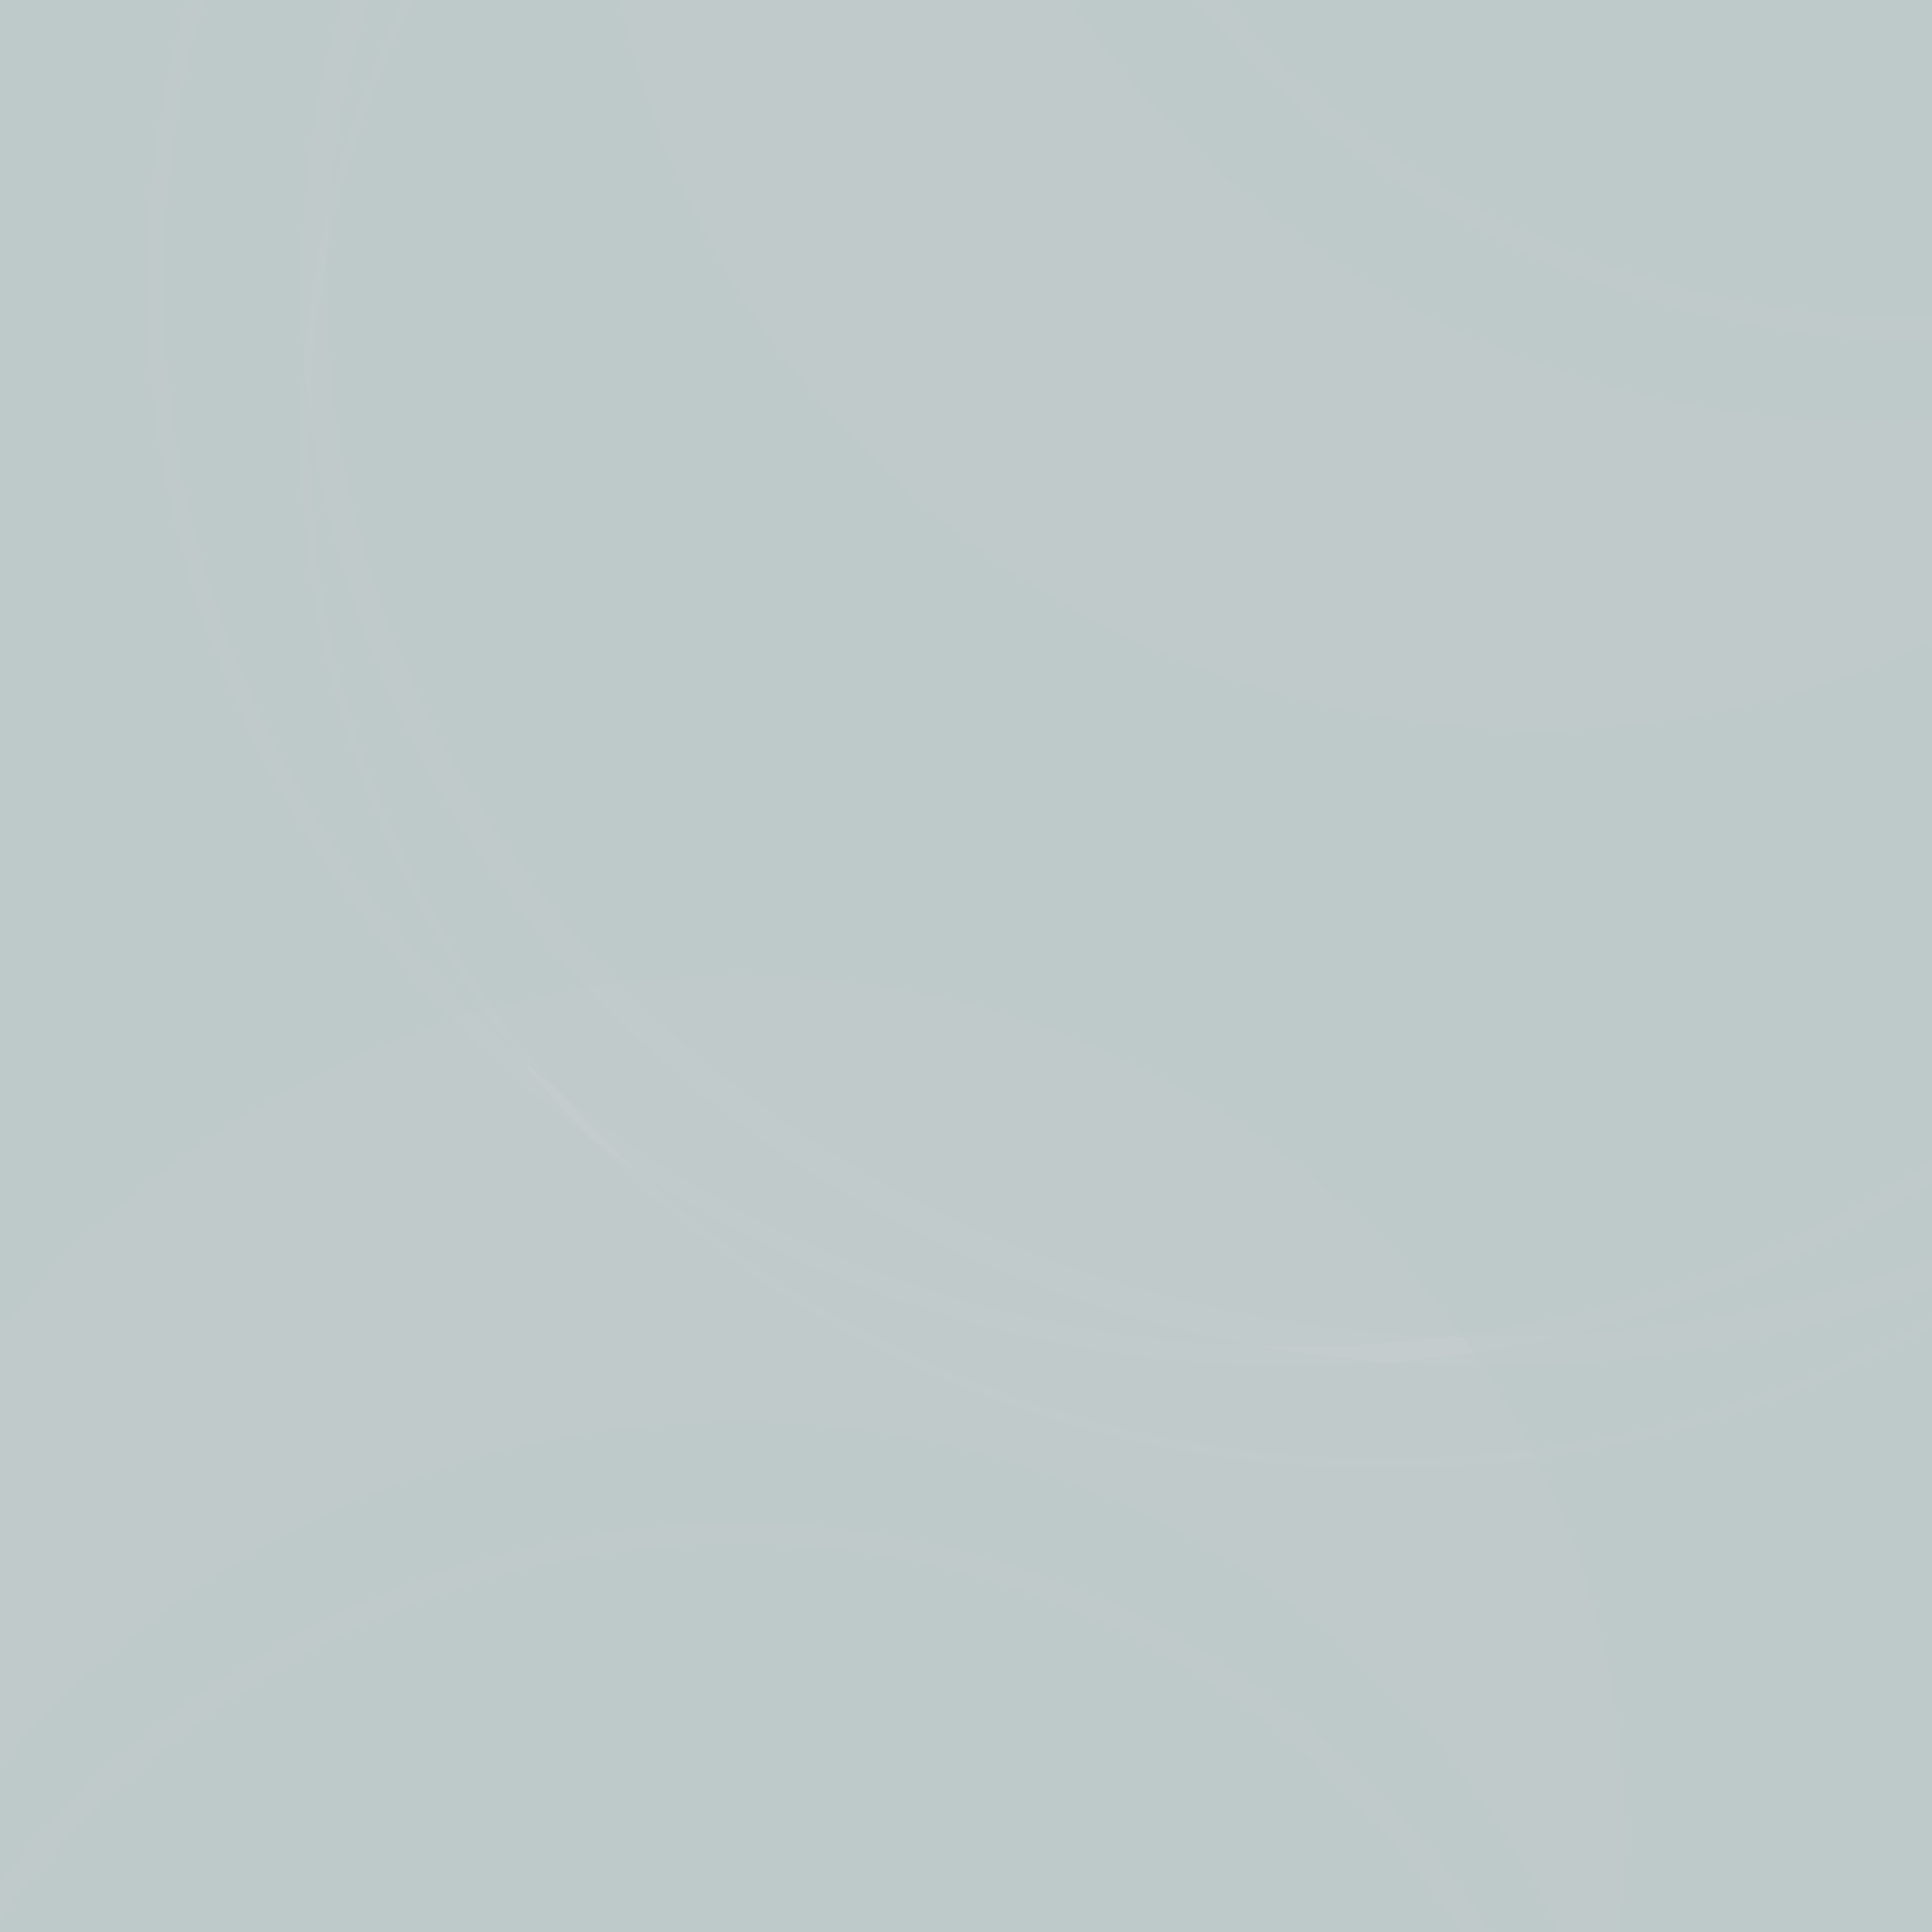 <svg width="1000" height="1000" viewBox="0 0 1000 1000" fill="none" xmlns="http://www.w3.org/2000/svg">
<rect x="0" y="0" width="1000" height="1000" fill="#333333" stroke="none"/>
<g clip-path="url(#clip0_687_2338)">
<rect width="1000" height="1000" fill="#BEC9CA"/>
<g style="mix-blend-mode:plus-lighter" opacity="0.03">
<path d="M320.385 603.831C218.853 507.265 156 373.89 156 226.5C156 79.11 218.853 -54.419 320.385 -150.831C421.918 -247.397 562.128 -307 717 -307C871.872 -307 1012.08 -247.397 1113.61 -150.831C1215.15 -54.419 1278 79.11 1278 226.5C1278 373.89 1215.15 507.419 1113.61 603.831C1012.08 700.397 871.872 760 717 760C562.128 760 421.918 700.397 320.385 603.831ZM323.193 -147.135C222.44 -51.339 160.367 80.65 160.367 226.5C160.367 372.35 222.596 504.339 323.193 600.135C423.945 695.931 563.064 755.072 717 755.072C870.936 755.072 1010.06 695.931 1110.81 600.135C1211.56 504.493 1273.63 372.35 1273.63 226.5C1273.63 80.65 1211.4 -51.339 1110.81 -147.135C1010.06 -242.777 870.78 -302.072 717 -302.072C563.22 -302.072 423.945 -242.777 323.193 -147.135Z" fill="white"/>
</g>
<g style="mix-blend-mode:plus-lighter" opacity="0.03">
<path d="M336.513 543.423C225.179 442.28 156 301.804 156 146.5C156 -8.804 225.333 -149.28 336.513 -250.423C447.693 -351.566 601.182 -414 770.423 -414C939.663 -414 1093.15 -351.566 1204.49 -250.423C1315.67 -149.28 1385 -8.804 1385 146.5C1385 301.804 1315.67 442.28 1204.49 543.423C1093.15 644.566 939.818 707 770.423 707C601.028 707 447.693 644.566 336.358 543.423M344.543 -238.717C235.679 -139.759 168.971 -3.653 168.971 146.5C168.971 296.653 235.833 432.759 344.543 531.717C453.252 630.675 603.807 692.172 770.423 692.172C937.038 692.172 1087.44 630.831 1196.15 531.717C1305.01 432.759 1371.72 296.653 1371.72 146.5C1371.72 -3.653 1304.86 -139.759 1196.15 -238.717C1087.44 -337.675 936.884 -399.016 770.423 -399.016C603.962 -399.016 453.406 -337.675 344.697 -238.717" fill="white"/>
</g>
<g style="mix-blend-mode:plus-lighter" opacity="0.03">
<path d="M250.083 543.162C142.706 441.88 76 301.559 76 146.5C76 -8.559 142.706 -148.88 250.083 -250.162C357.614 -351.444 505.816 -414 669.423 -414C833.03 -414 981.386 -351.444 1088.76 -250.162C1196.14 -148.88 1263 -8.559 1263 146.5C1263 301.559 1196.29 441.88 1088.76 543.162C981.386 644.443 833.03 707 669.423 707C505.816 707 357.46 644.443 250.083 543.162ZM255.629 -242.479C149.947 -142.765 84.627 -5.266 84.627 146.5C84.627 298.266 149.793 435.608 255.629 535.479C361.465 635.193 507.664 696.966 669.423 696.966C831.182 696.966 977.535 635.193 1083.22 535.479C1189.05 435.765 1254.22 298.266 1254.22 146.5C1254.22 -5.266 1189.05 -142.608 1083.22 -242.479C977.381 -342.193 831.182 -403.966 669.423 -403.966C507.664 -403.966 361.465 -342.193 255.629 -242.479Z" fill="white"/>
</g>
<g style="mix-blend-mode:plus-lighter" opacity="0.03">
<path d="M14.938 1591.09C-59.49 1506.1 -102.421 1392.41 -97.681 1268.66C-84.604 1358.13 -45.265 1439.41 13.115 1504.05C45.92 1540.53 84.975 1571.58 128.496 1596.15L146.045 1358.23C98.557 1333.37 56.438 1300.6 21.169 1261.47C-17.18 1219.05 -47.14 1169.23 -66.778 1114.65C-38.695 1040.31 6.69 974.735 64.089 922.901C154.533 841.216 274.223 793.793 401.97 799.358C529.716 804.922 641.667 862.435 719.52 951.451C758.998 996.59 789.512 1049.71 808.998 1108.16C780.935 1178.62 736.074 1240.7 679.922 1290.04C642.537 1322.86 600.139 1349.76 554.246 1369.95L535.548 1623.46C590.682 1602.34 641.335 1571.68 684.978 1533.31C752.489 1474.16 803.394 1396.81 829.667 1309.18C816.048 1432.54 756.675 1541.77 670.368 1619.64C628.784 1657.12 581.1 1687.18 529.411 1708.46L528.538 1720.31C584.397 1698.36 635.678 1666.39 679.835 1626.48C772.409 1542.94 834.421 1424.97 844.22 1292.11C845.567 1273.85 845.844 1255.67 845.167 1237.81C846.384 1228.53 847.477 1219.12 848.181 1209.56C852.47 1151.41 845.706 1095.33 829.75 1043.09C825.914 1059.05 821.309 1074.62 815.928 1089.91C796.077 1036.41 766.982 987.478 730.072 945.362C650.374 854.325 534.989 794.722 402.869 788.967C270.749 783.212 147.206 832.407 54.764 915.946C0.07 965.351 -43.819 1026.87 -72.738 1096.32C-76.079 1085.74 -79.005 1074.94 -81.524 1064.04C-91.83 1097.43 -98.648 1132.18 -101.305 1168.21C-102.01 1177.76 -102.299 1187.08 -102.464 1196.54C-105.763 1214.22 -108.151 1232.19 -109.498 1250.44C-119.298 1383.3 -75.163 1505.9 4.526 1597.06C37.755 1635.01 77.109 1667.41 121.372 1692.75L122.272 1680.54C81.905 1656.46 45.712 1626.26 14.938 1591.09Z" fill="white"/>
</g>
<g style="mix-blend-mode:plus-lighter" opacity="0.03">
<path d="M1477.2 -273.489C1469.73 -160.767 1419.7 -50.018 1328.85 34.13C1382.86 -38.38 1412.52 -123.667 1416.94 -210.655C1419.54 -259.646 1413.88 -309.219 1400.49 -357.371L1219.84 -201.546C1235.84 -150.381 1242.45 -97.433 1239.72 -44.822C1236.84 12.291 1222.8 68.702 1198.09 121.185C1125.67 153.89 1047.21 168.168 969.968 164.233C848.254 158.04 730.088 106.939 643.692 12.674C557.296 -81.592 518.803 -201.42 526.696 -319.414C530.699 -379.248 546.681 -438.384 574.238 -493.497C643.901 -523.473 719.522 -535.651 794.117 -530.835C843.756 -527.605 892.755 -516.643 939.486 -498.473L1131.97 -664.512C1078.04 -688.559 1020.55 -702.695 962.559 -706.428C872.992 -712.336 782.306 -693.641 701.762 -650.252C798.619 -727.849 917.843 -763.107 1033.93 -757.137C1089.84 -754.237 1144.81 -741.777 1196.41 -720.273L1205.4 -728.032C1150.39 -752.014 1091.52 -765.67 1032.07 -768.667C907.545 -775.06 780.276 -735.489 679.399 -648.471C665.539 -636.514 652.487 -623.855 640.338 -610.749C632.912 -605.043 625.484 -599.161 618.232 -592.906C574.081 -554.82 539.207 -510.379 513.55 -462.158C527.551 -470.733 541.813 -478.484 556.43 -485.49C532.636 -433.623 518.61 -378.45 514.928 -322.57C506.911 -201.842 546.355 -78.107 635.708 19.385C725.062 116.877 847.206 169.449 971.643 175.745C1045.25 179.485 1119.79 167.018 1189.34 138.36C1184.23 148.201 1178.66 157.907 1172.73 167.399C1203.63 151.077 1233.02 131.323 1260.38 107.728C1267.63 101.473 1274.43 95.082 1281.23 88.515C1296.06 78.343 1310.46 67.327 1324.32 55.371C1425.2 -31.647 1480.68 -149.544 1488.79 -270.352C1492.13 -320.685 1487.21 -371.422 1473.83 -420.635L1464.56 -412.638C1476.08 -367.071 1480.31 -320.124 1477.2 -273.489Z" fill="white"/>
</g>
<g style="mix-blend-mode:plus-lighter" opacity="0.03">
<path d="M403.325 736.345C535.667 742.11 651.6 799.599 731.793 887.549C775.799 935.743 809.069 993.255 828.665 1056.33C834.279 1032.9 838.068 1008.78 839.889 984.086C849.234 857.384 804.942 740.428 725.853 653.854C647.031 567.292 533.413 511.113 403.876 505.47C274.338 499.828 153.32 545.787 62.008 624.938C-29.305 704.089 -90.511 816.449 -99.857 943.152C-103.259 989.28 -99.468 1034.15 -89.481 1076.75C-62.68 991.289 -12.106 915.922 54.727 858.057C147.34 777.634 270.983 730.581 403.325 736.345Z" fill="white"/>
</g>
<g style="mix-blend-mode:plus-lighter" opacity="0.03">
<path d="M598.177 56.272C508.674 -41.384 467.347 -164.012 472.832 -282.908C475.794 -348.102 492.936 -412.295 523.683 -470.756C503.14 -458.153 483.405 -443.776 464.659 -427.605C368.459 -344.621 317.078 -230.601 311.785 -113.46C306.312 3.484 346.928 123.549 434.534 219.136C522.141 314.722 640.212 367.797 760.748 376.396C881.284 384.996 1004.01 348.825 1100.21 265.841C1135.24 235.629 1164.29 201.22 1187.35 164.033C1107.96 205.514 1018.91 223.046 930.736 216.704C808.381 208.086 687.68 153.928 598.177 56.272Z" fill="white"/>
</g>
</g>
<defs>
<clipPath id="clip0_687_2338">
<rect width="1000" height="1000" fill="white"/>
</clipPath>
</defs>
</svg>
